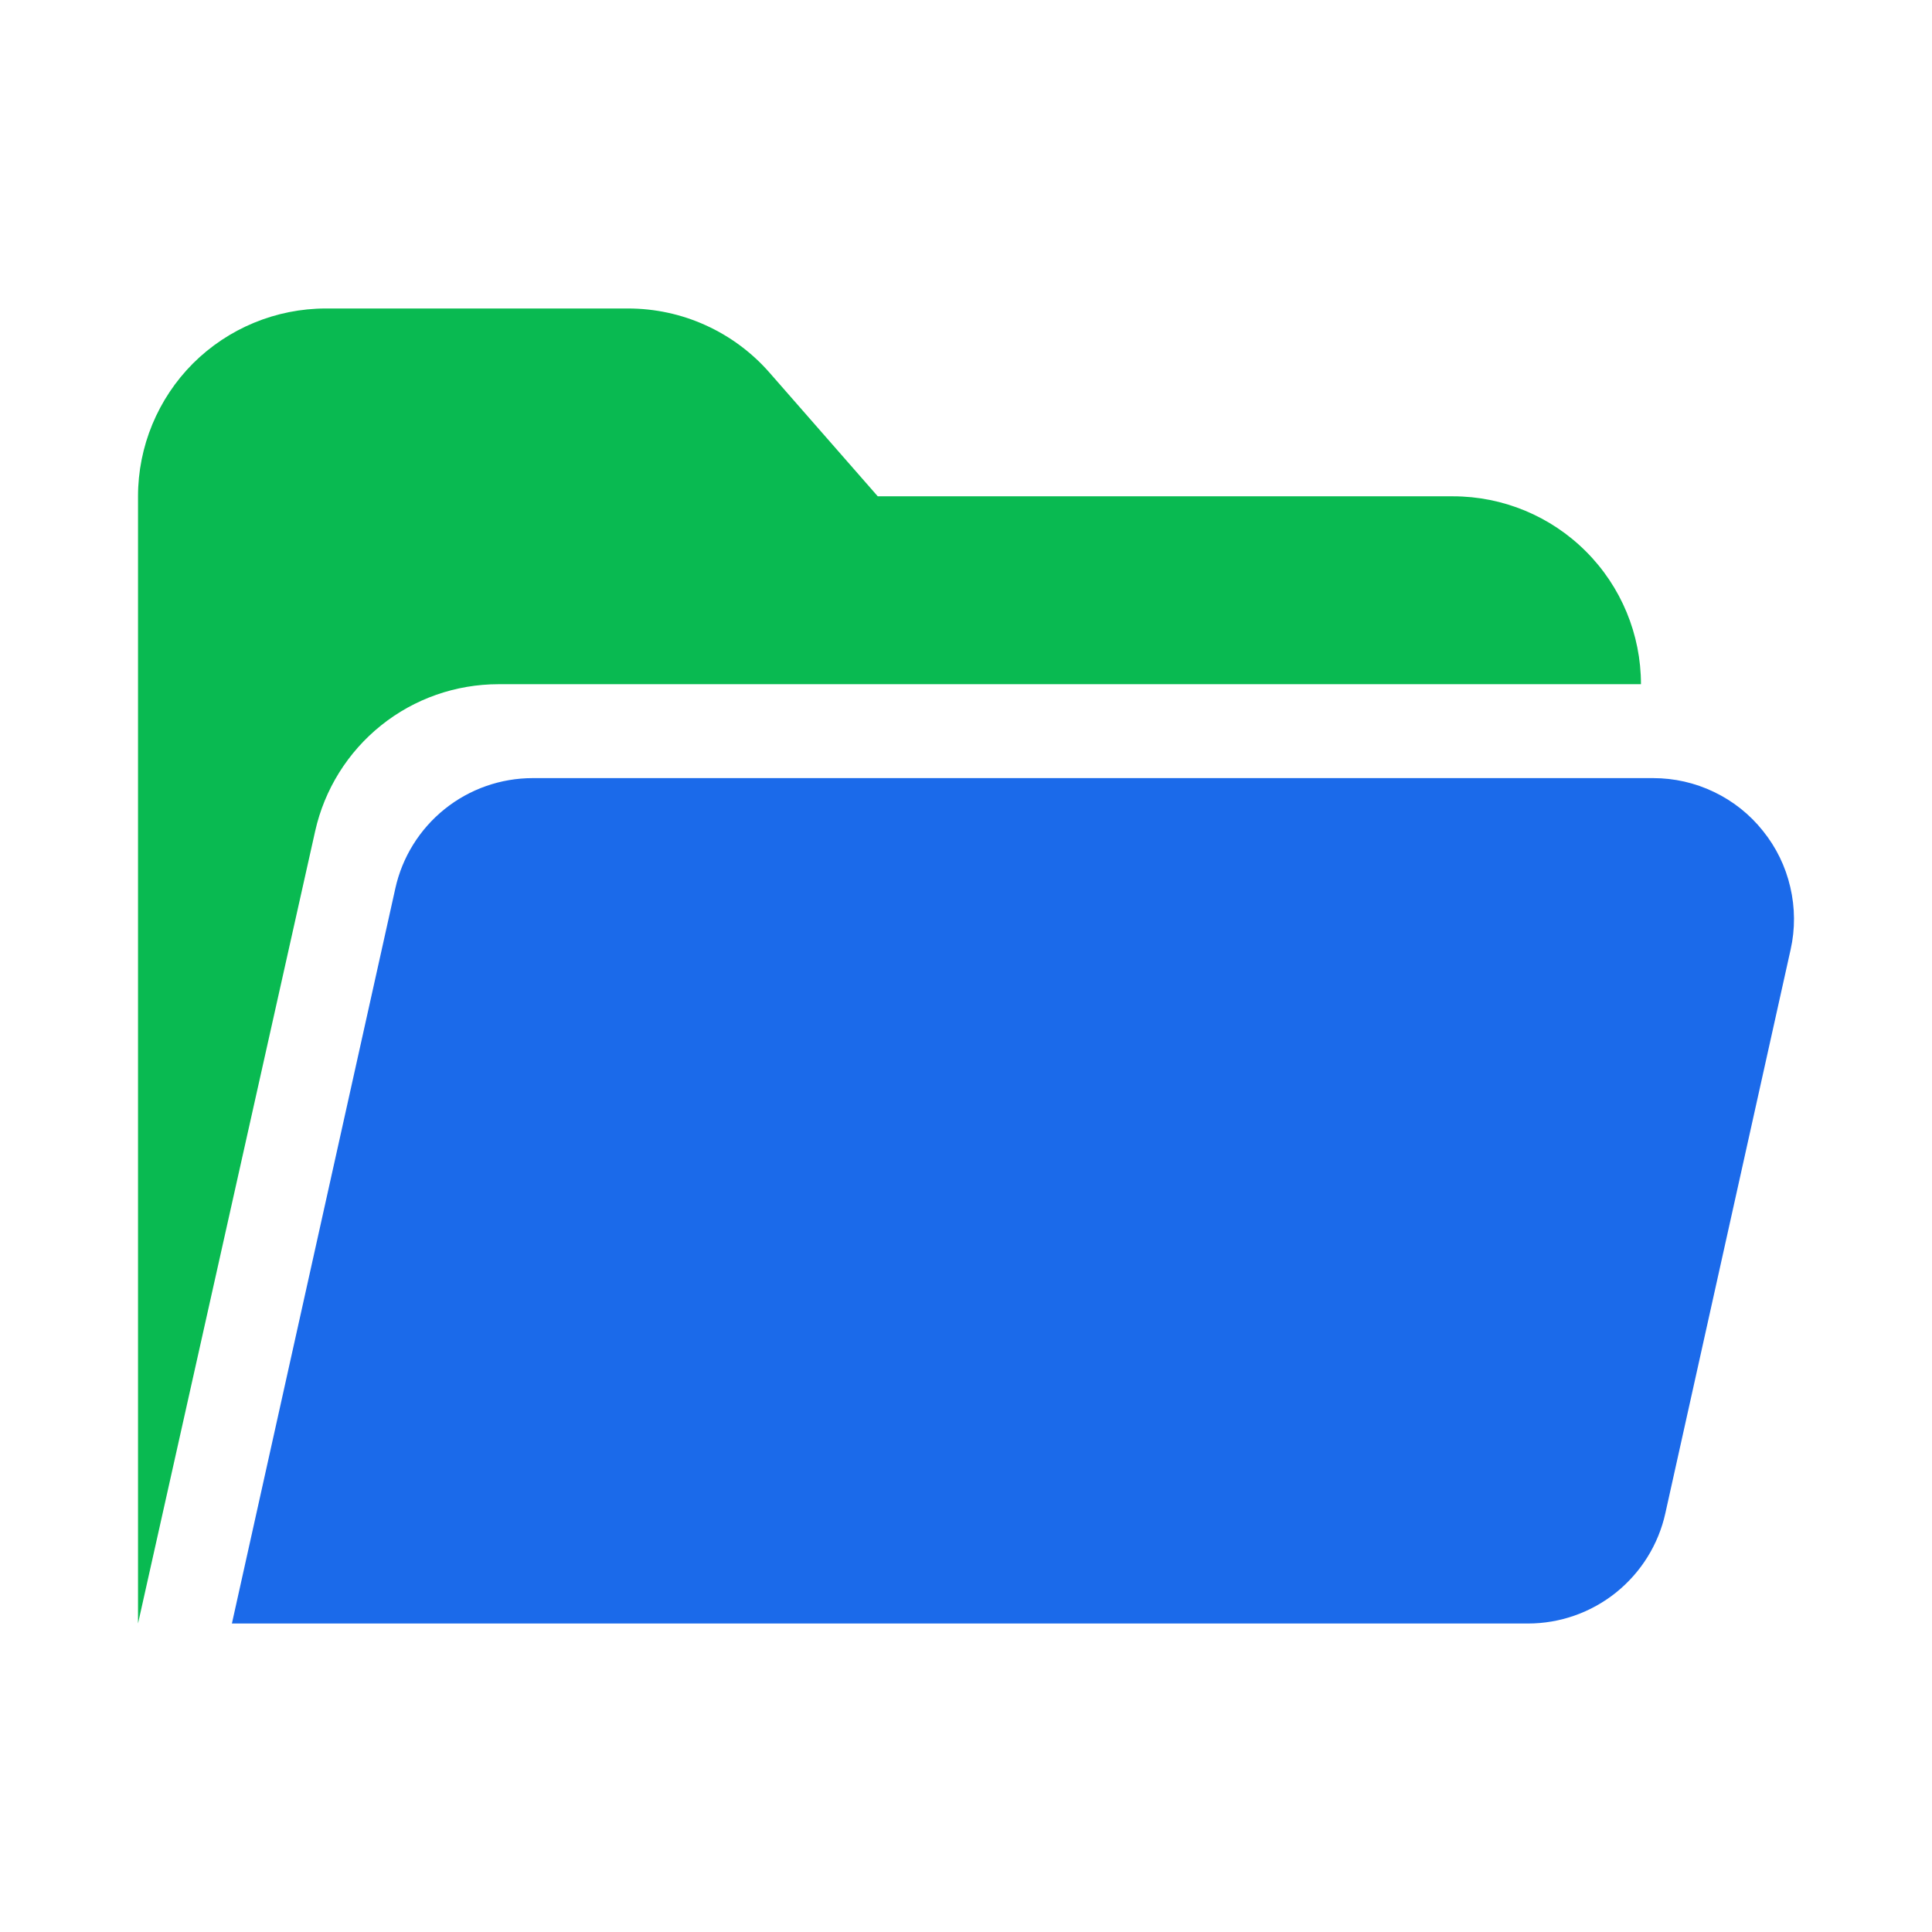 <svg width="64" height="64" viewBox="0 0 64 64" fill="none" xmlns="http://www.w3.org/2000/svg">
<path fill-rule="evenodd" clip-rule="evenodd" d="M10.796 10.219C9.145 10.219 7.561 10.875 6.393 12.039C5.228 13.207 4.572 14.791 4.572 16.441V53.781L10.441 27.529C10.75 26.151 11.518 24.917 12.624 24.03C13.726 23.145 15.1 22.665 16.514 22.665H54.359C54.359 21.015 53.703 19.431 52.535 18.265C51.367 17.097 49.785 16.441 48.135 16.441H29.077L25.49 12.343C24.905 11.675 24.185 11.141 23.378 10.775C22.569 10.407 21.692 10.219 20.805 10.219H10.796Z" fill="#09BA51"/>
<path fill-rule="evenodd" clip-rule="evenodd" d="M54.761 25.776C55.461 25.776 56.149 25.931 56.779 26.235C57.41 26.537 57.964 26.976 58.4 27.525C58.839 28.069 59.148 28.704 59.305 29.385C59.465 30.066 59.47 30.773 59.317 31.454L55.168 50.123C54.94 51.161 54.361 52.089 53.534 52.754C52.706 53.419 51.675 53.781 50.615 53.781H7.682L13.095 29.433C13.323 28.395 13.902 27.467 14.729 26.802C15.557 26.137 16.587 25.776 17.648 25.776H54.761Z" fill="#1B6AEA"/>
</svg>
